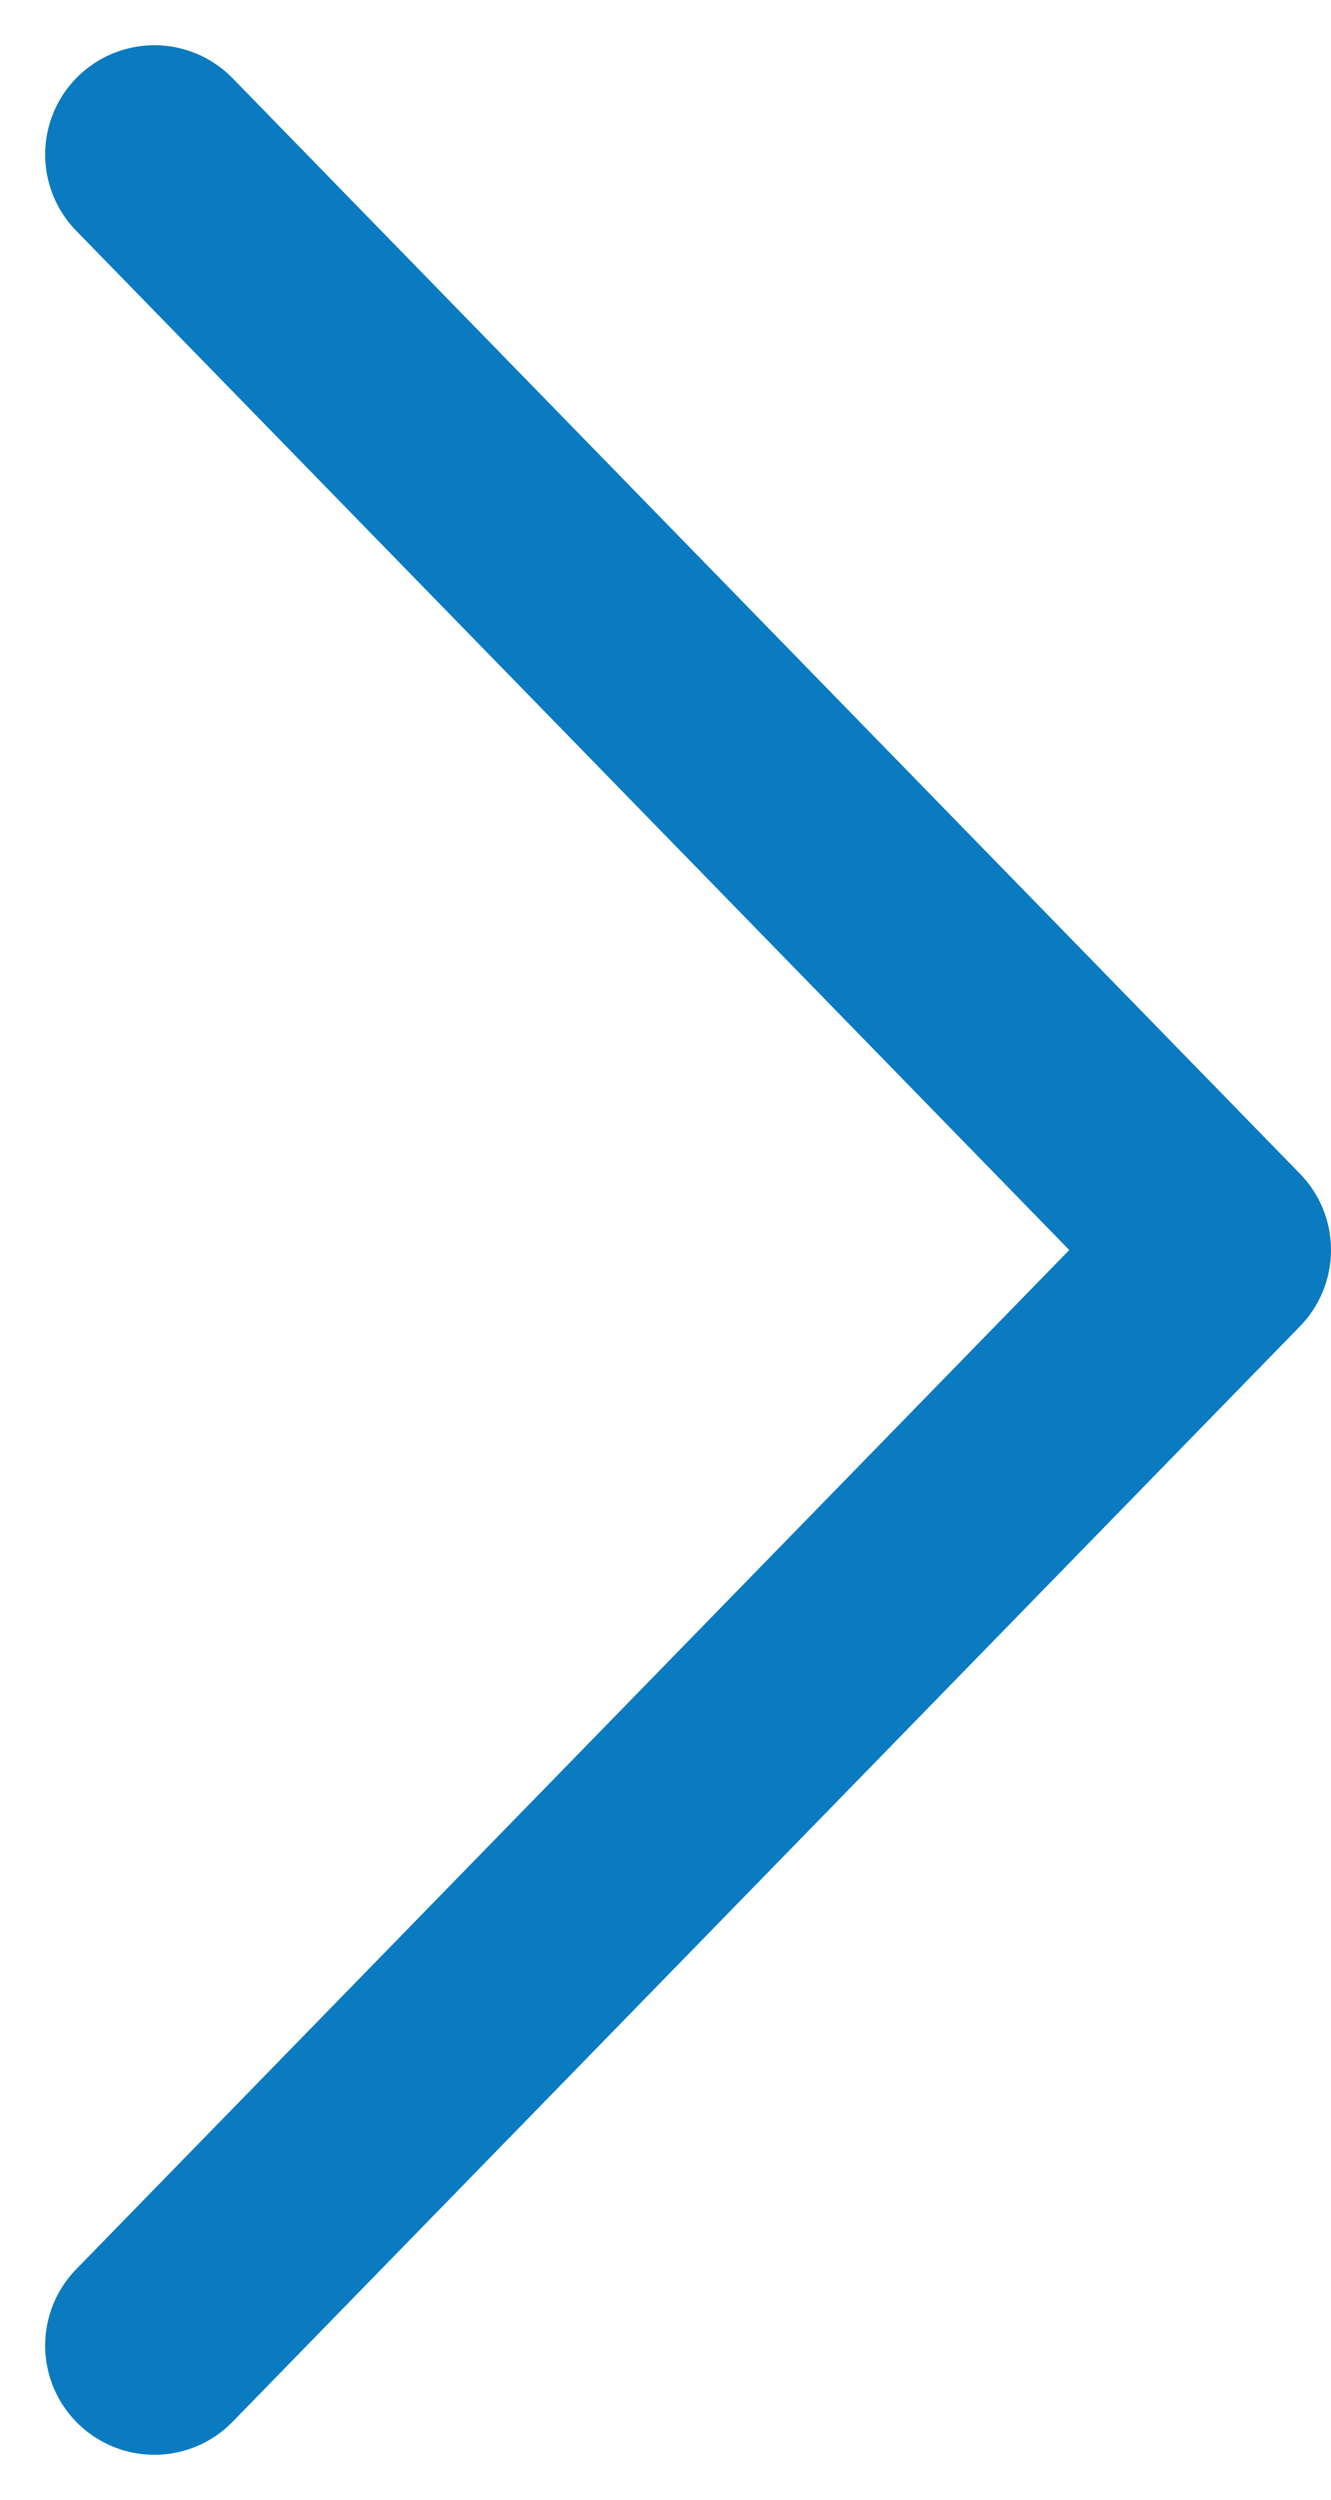 <svg xmlns="http://www.w3.org/2000/svg" width="24.373" height="45.763" viewBox="0 0 24.373 45.763">
  <path id="arrow-slider-nav" d="M2.888,42.107,22.434,22.054,2.888,2" transform="translate(-0.061 0.828)" fill="none" stroke="#0a7bc0" stroke-linecap="round" stroke-linejoin="round" stroke-width="4"/>
</svg>

